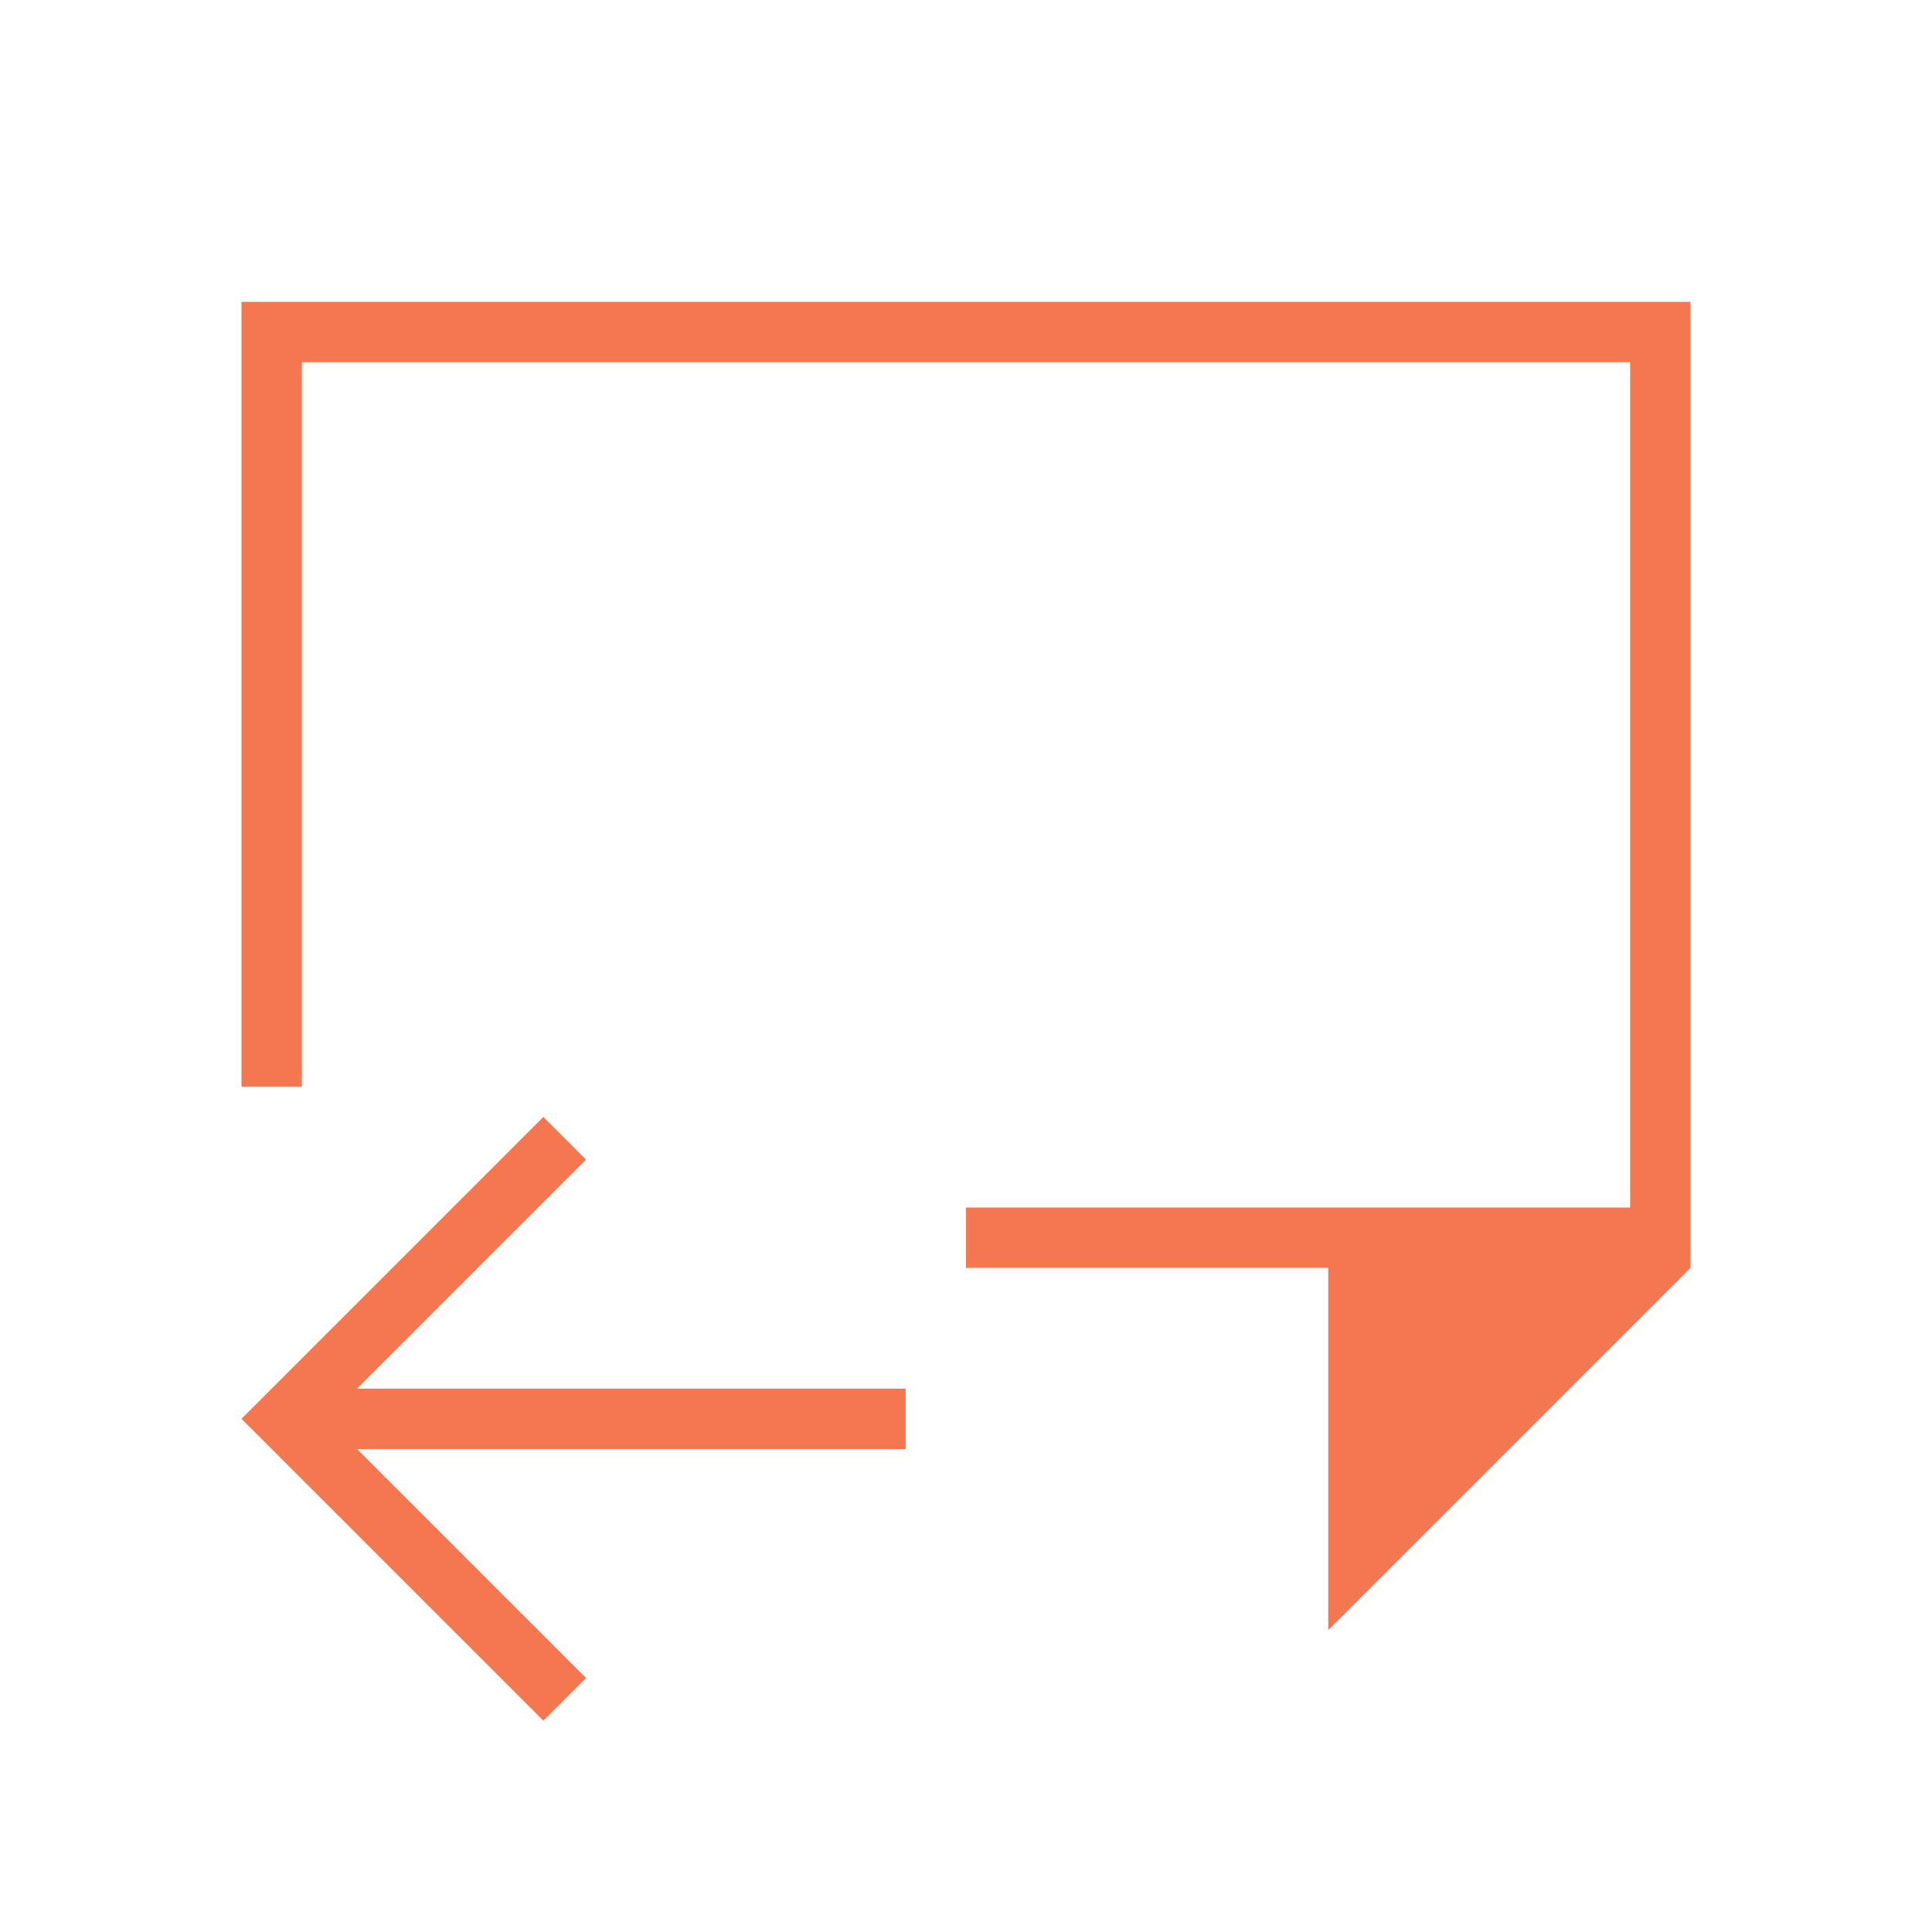 <svg viewBox="0 0 32 32" xmlns="http://www.w3.org/2000/svg"><path d="m4 5v13h1v-12h22v14h-11v1h6v6l6-6v-16zm5 13.5-4 4-1 1 1 1 4 4 .707-.707-3.793-3.793h9.086v-1h-9.086l3.793-3.793z" fill="#f47750"/></svg>